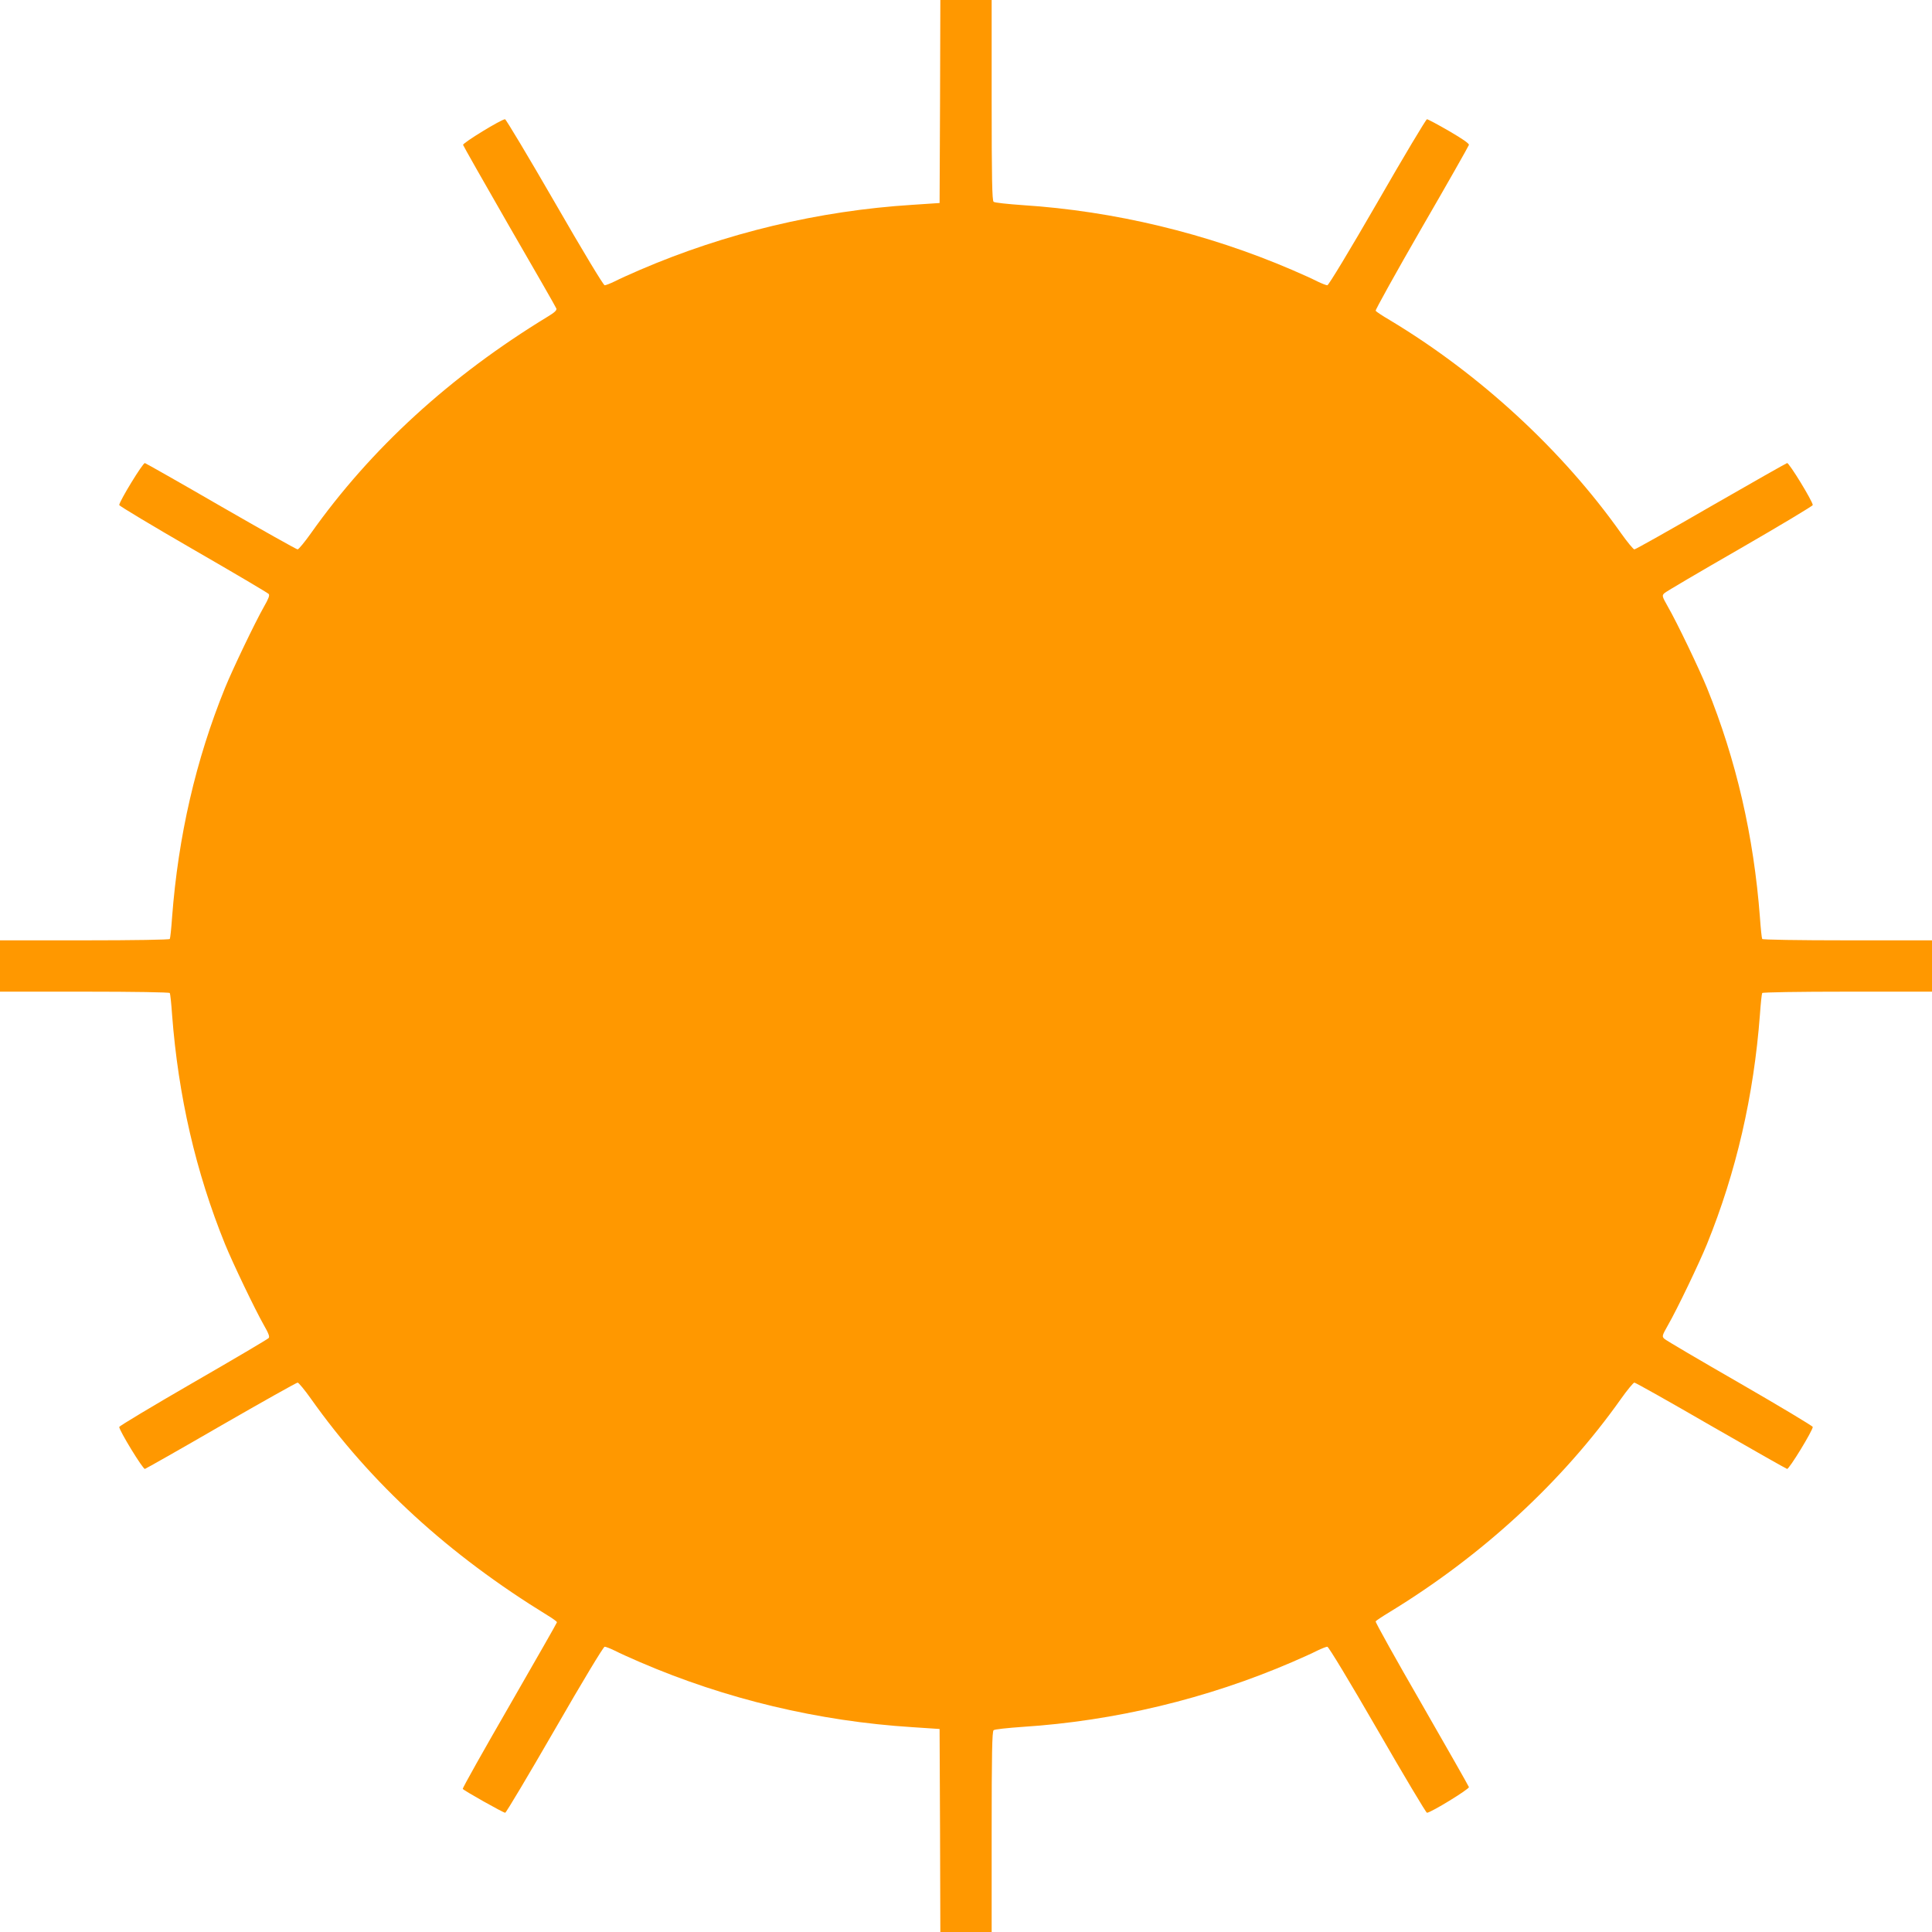 <?xml version="1.0" standalone="no"?>
<!DOCTYPE svg PUBLIC "-//W3C//DTD SVG 20010904//EN"
 "http://www.w3.org/TR/2001/REC-SVG-20010904/DTD/svg10.dtd">
<svg version="1.0" xmlns="http://www.w3.org/2000/svg"
 width="1280pt" height="1280pt" viewBox="0 0 1280 1280"
 preserveAspectRatio="xMidYMid meet">
<g transform="translate(0,1280) scale(0.1,-0.1)"
fill="#ff9800" stroke="none">
<path d="M6228 12128 l-3 -673 -180 -12 c-621 -39 -1238 -187 -1805 -431 -63
-27 -138 -61 -167 -76 -29 -14 -59 -26 -67 -26 -8 0 -144 225 -331 550 -175
303 -323 550 -329 550 -24 0 -281 -157 -278 -170 2 -7 140 -251 307 -541 168
-290 308 -534 311 -543 4 -11 -11 -26 -56 -53 -647 -394 -1172 -874 -1570
-1436 -41 -58 -81 -106 -88 -107 -7 0 -235 128 -506 284 -271 157 -499 286
-506 288 -13 3 -170 -254 -170 -278 0 -6 220 -138 490 -294 269 -155 494 -288
500 -295 8 -9 -1 -32 -32 -86 -58 -102 -207 -413 -257 -536 -194 -478 -310
-982 -351 -1521 -5 -74 -12 -138 -15 -143 -4 -5 -236 -9 -566 -9 l-559 0 0
-170 0 -170 559 0 c330 0 562 -4 566 -9 3 -5 10 -69 15 -143 41 -539 157
-1043 351 -1521 50 -123 199 -434 257 -536 31 -54 40 -77 32 -86 -6 -7 -231
-140 -500 -295 -270 -156 -490 -288 -490 -294 0 -24 157 -281 170 -278 7 2
235 131 506 288 271 156 499 284 506 284 7 -1 47 -49 88 -107 398 -562 914
-1034 1569 -1436 33 -20 61 -40 61 -45 0 -4 -142 -252 -314 -551 -173 -300
-313 -548 -310 -553 7 -11 268 -158 281 -158 6 0 153 247 328 550 187 325 323
550 331 550 8 0 38 -12 67 -26 29 -15 104 -49 167 -76 568 -245 1184 -392
1805 -431 l180 -12 3 -672 2 -673 170 0 170 0 0 664 c0 519 3 666 13 673 6 6
93 15 192 22 607 39 1222 186 1785 429 63 27 138 61 167 76 29 14 59 26 67 26
8 0 145 -226 332 -550 174 -302 322 -550 328 -550 25 0 281 157 278 170 -2 7
-143 255 -313 551 -171 296 -308 542 -305 547 3 5 45 33 93 62 612 373 1143
862 1533 1413 41 58 81 106 88 107 7 0 235 -128 506 -285 271 -156 499 -285
506 -287 13 -3 170 254 170 278 0 6 -217 136 -482 289 -266 153 -491 285 -501
295 -17 16 -16 20 24 91 59 102 208 413 258 536 194 478 310 982 351 1521 5
74 12 138 15 143 4 5 236 9 566 9 l559 0 0 170 0 170 -559 0 c-330 0 -562 4
-566 9 -3 5 -10 69 -15 143 -41 539 -157 1043 -351 1521 -50 123 -199 434
-258 536 -40 71 -41 75 -24 91 10 10 235 142 501 295 265 153 482 283 482 289
0 24 -157 281 -170 278 -7 -2 -235 -131 -506 -287 -271 -157 -499 -285 -506
-285 -7 1 -47 49 -88 107 -389 550 -937 1055 -1532 1412 -48 28 -90 56 -94 62
-3 5 134 252 304 547 171 295 312 544 314 552 2 9 -44 41 -132 92 -74 43 -140
78 -146 78 -6 0 -154 -247 -328 -550 -187 -324 -324 -550 -332 -550 -8 0 -38
12 -67 26 -29 15 -104 49 -167 76 -563 242 -1179 390 -1785 429 -99 7 -186 16
-192 22 -10 7 -13 154 -13 673 l0 664 -170 0 -170 0 -2 -672z"/>
</g>
</svg>
